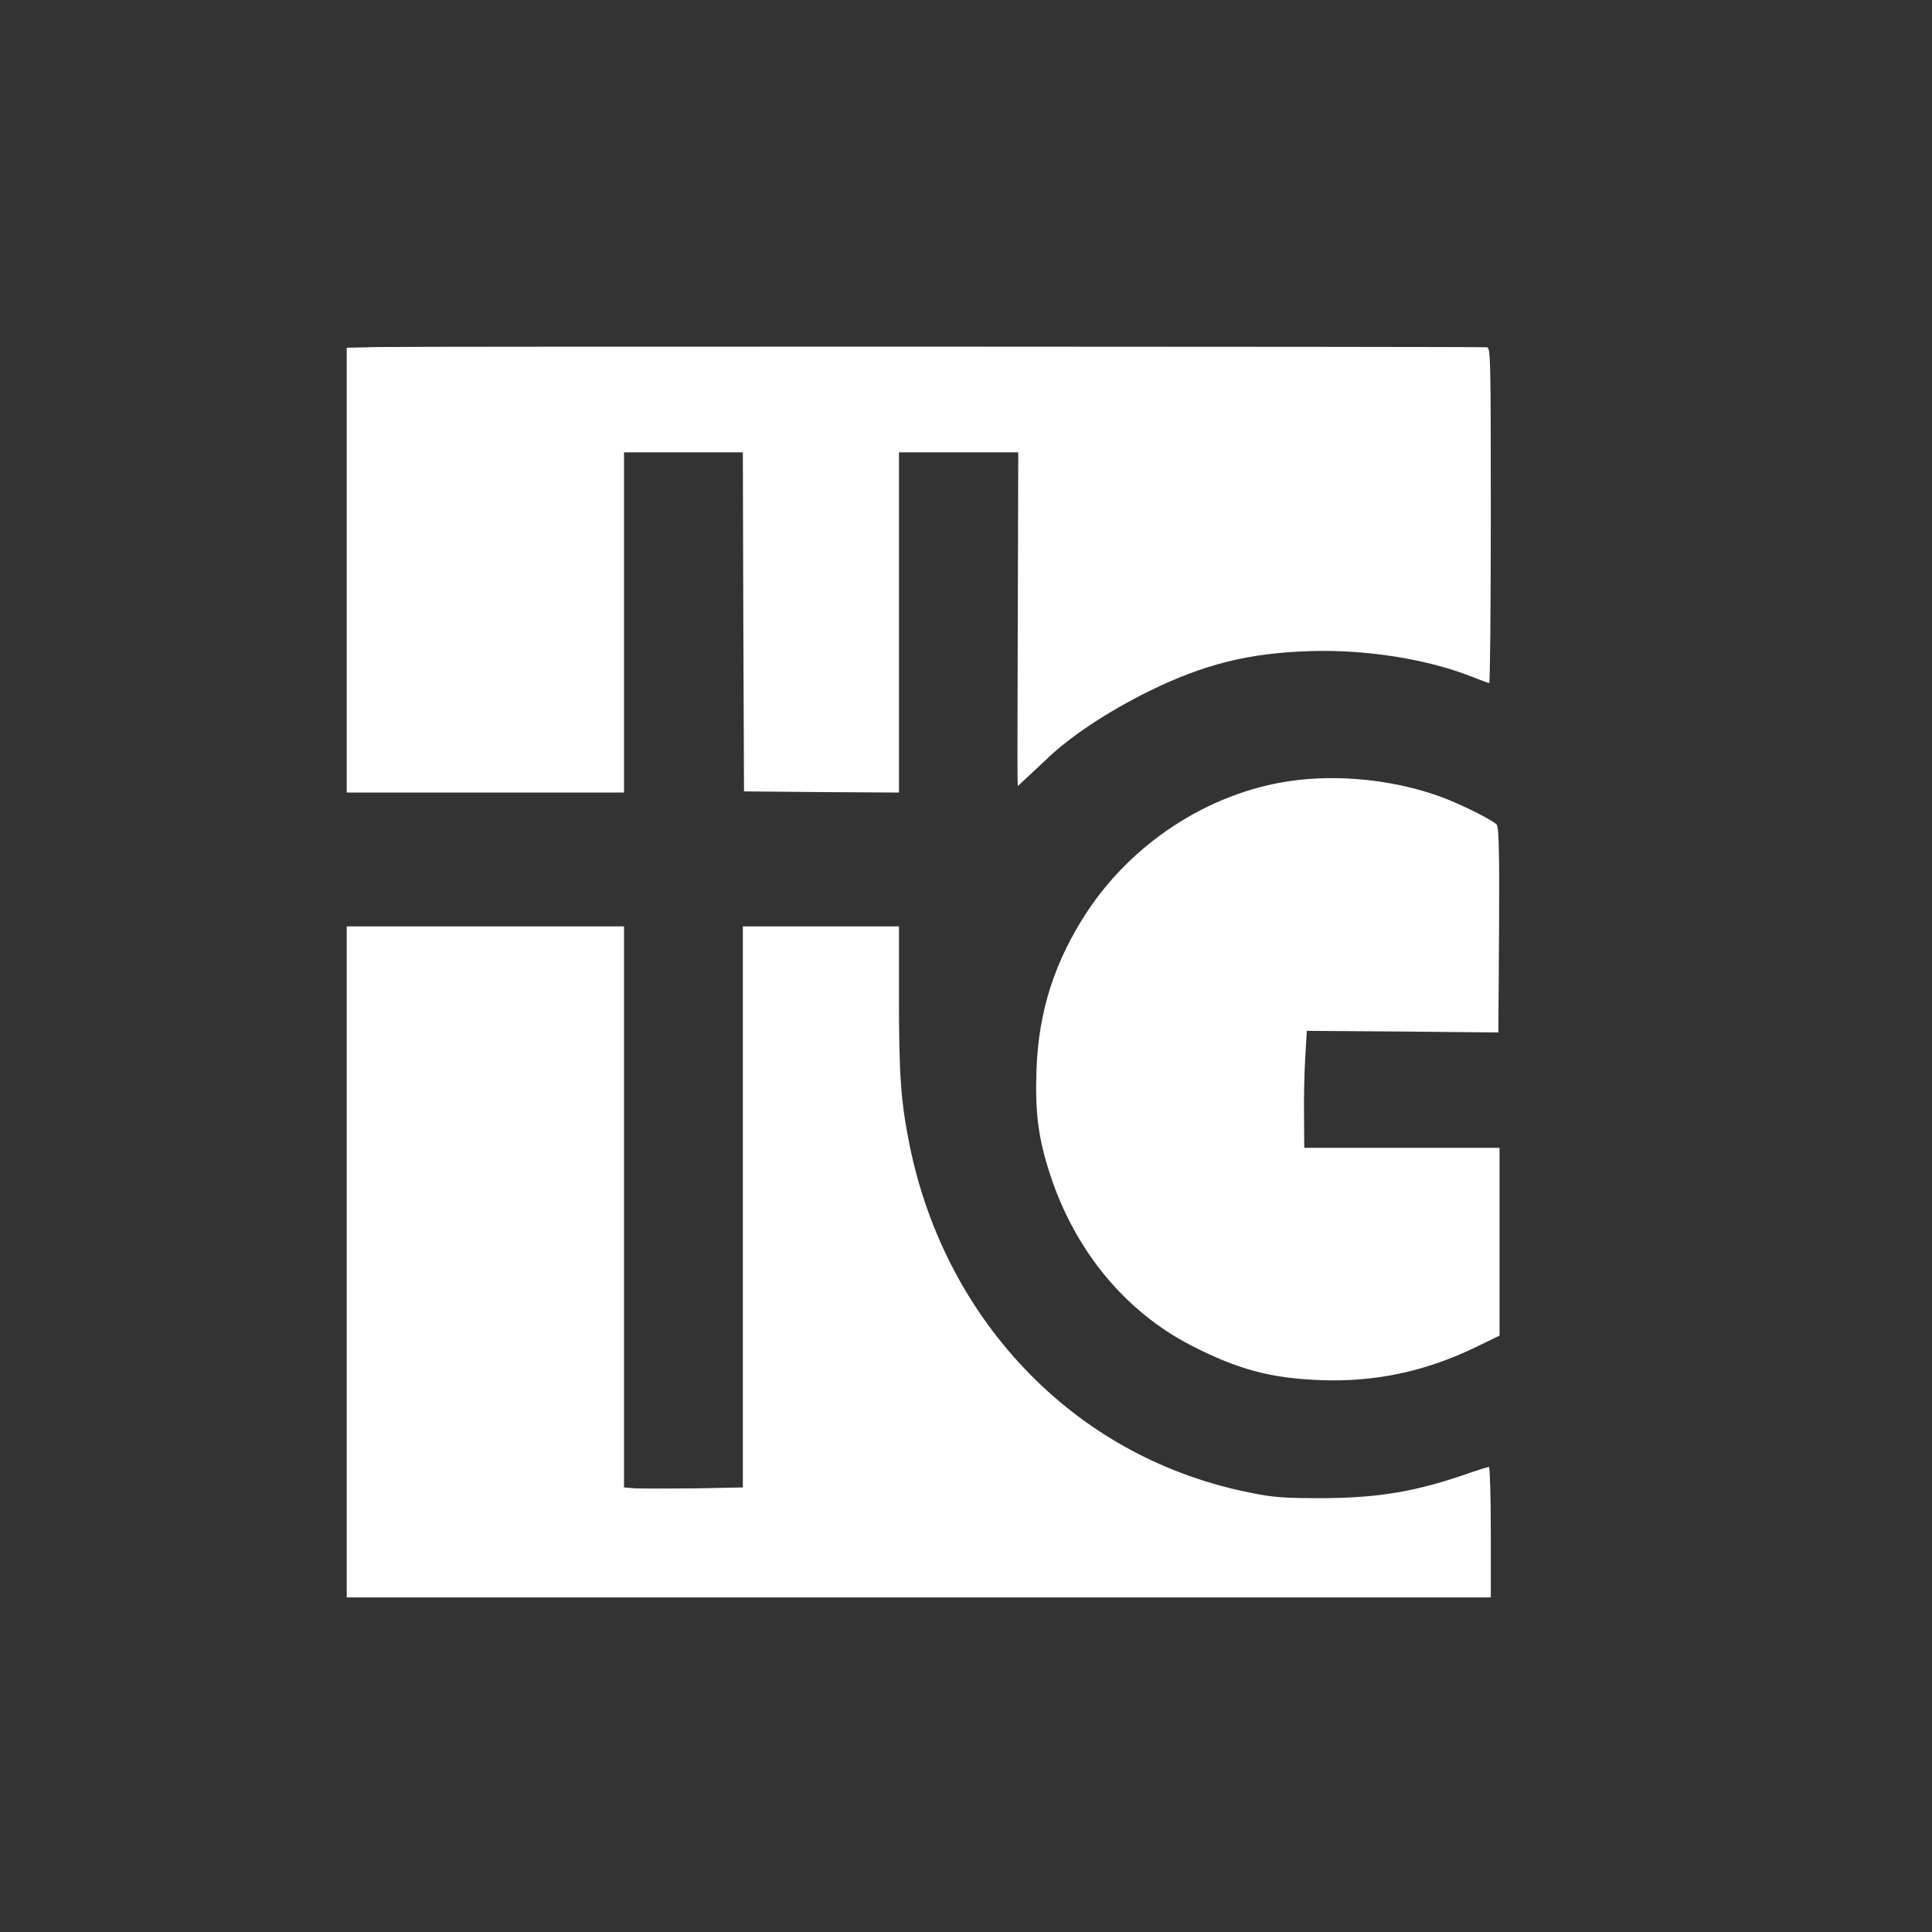 <?xml version="1.0" encoding="UTF-8" standalone="no" ?>
<!DOCTYPE svg PUBLIC "-//W3C//DTD SVG 1.1//EN" "http://www.w3.org/Graphics/SVG/1.1/DTD/svg11.dtd">
<svg xmlns="http://www.w3.org/2000/svg" xmlns:xlink="http://www.w3.org/1999/xlink" version="1.1" width="2048" height="2048" viewBox="444.44 506.39 2048 2048" xml:space="preserve">
<rect x="444.44" y="506.39" width="2048" height="2048" fill="#333333" stroke="none"/>
<desc>Created with Fabric.js 5.2.4</desc>
<defs>
</defs>
<rect x="0" y="0" width="100%" height="100%" fill="transparent"></rect>
<g transform="matrix(1 0 0 1 1024 1024)" id="e517d606-f978-4cbe-8d2b-4aa5d4bff4ca"  >
<rect style="stroke: none; stroke-width: 1; stroke-dasharray: none; stroke-linecap: butt; stroke-dashoffset: 0; stroke-linejoin: miter; stroke-miterlimit: 4; fill: rgb(255,255,255); fill-rule: nonzero; opacity: 1; visibility: hidden;" vector-effect="non-scaling-stroke"  x="-1024" y="-1024" rx="0" ry="0" width="2048" height="2048" />
</g>
<g transform="matrix(Infinity NaN NaN Infinity 0 0)" id="8d30022b-f4e3-4a3f-b89f-624d5fdd7e00"  >
</g>
<g transform="matrix(1.9 0 0 1.9 1418.37 1538.3)"  >
<g style="" vector-effect="non-scaling-stroke"   >
		<g transform="matrix(0.13 0 0 -0.13 0 -225.33)"  >
<path style="stroke: none; stroke-width: 1; stroke-dasharray: none; stroke-linecap: butt; stroke-dashoffset: 0; stroke-linejoin: miter; stroke-miterlimit: 4; fill: rgb(255,255,255); fill-rule: nonzero; opacity: 1;" vector-effect="non-scaling-stroke"  transform=" translate(-5125, -6746.91)" d="M 2803 7702 L 2670 7699 L 2670 6745 L 2670 5790 L 3265 5790 L 3860 5790 L 3860 6520 L 3860 7250 L 4115 7250 L 4370 7250 L 4372 6523 L 4375 5795 L 4708 5792 L 5040 5790 L 5040 6520 L 5040 7250 L 5296 7250 L 5552 7250 L 5550 6573 C 5549 6200 5548 5878 5549 5857 L 5550 5818 L 5592 5857 C 5615 5878 5648 5909 5665 5925 C 5765 6024 5929 6134 6115 6226 C 6350 6341 6542 6389 6805 6397 C 7045 6405 7313 6362 7504 6285 C 7539 6271 7570 6260 7573 6260 C 7577 6260 7580 6584 7580 6980 C 7580 7659 7579 7700 7563 7701 C 7528 7704 2932 7705 2803 7702 z" stroke-linecap="round" />
</g>
		<g transform="matrix(0.13 0 0 -0.13 194.75 59.02)"  >
<path style="stroke: none; stroke-width: 1; stroke-dasharray: none; stroke-linecap: butt; stroke-dashoffset: 0; stroke-linejoin: miter; stroke-miterlimit: 4; fill: rgb(255,255,255); fill-rule: nonzero; opacity: 1;" vector-effect="non-scaling-stroke"  transform=" translate(-6585.66, -4614.23)" d="M 6720 5899 C 6362 5860 6016 5645 5810 5333 C 5672 5123 5602 4908 5593 4658 C 5586 4473 5600 4363 5651 4206 C 5758 3878 5974 3617 6258 3471 C 6459 3368 6599 3331 6811 3323 C 7043 3314 7258 3359 7473 3462 L 7580 3514 L 7580 3917 L 7580 4320 L 7161 4320 L 6742 4320 L 6741 4452 C 6740 4525 6742 4638 6746 4703 L 6753 4822 L 7164 4819 L 7575 4815 L 7578 5254 C 7580 5585 7577 5696 7568 5707 C 7554 5724 7431 5786 7350 5818 C 7160 5892 6928 5922 6720 5899 z" stroke-linecap="round" />
</g>
		<g transform="matrix(0.13 0 0 -0.13 0 160.92)"  >
<path style="stroke: none; stroke-width: 1; stroke-dasharray: none; stroke-linecap: butt; stroke-dashoffset: 0; stroke-linejoin: miter; stroke-miterlimit: 4; fill: rgb(255,255,255); fill-rule: nonzero; opacity: 1;" vector-effect="non-scaling-stroke"  transform=" translate(-5125, -3850)" d="M 2670 3850 L 2670 2410 L 5125 2410 L 7580 2410 L 7580 2690 C 7580 2844 7576 2970 7572 2970 C 7567 2970 7532 2959 7494 2946 C 7264 2865 7103 2837 6855 2836 C 6695 2836 6647 2839 6550 2859 C 6186 2931 5862 3105 5605 3365 C 5341 3632 5162 3973 5085 4354 C 5048 4538 5040 4654 5040 4986 L 5040 5290 L 4705 5290 L 4370 5290 L 4370 4086 L 4370 2882 L 4165 2878 C 4052 2877 3937 2877 3910 2878 L 3860 2882 L 3860 4086 L 3860 5290 L 3265 5290 L 2670 5290 L 2670 3850 z" stroke-linecap="round" />
</g>
</g>
</g>
</svg>